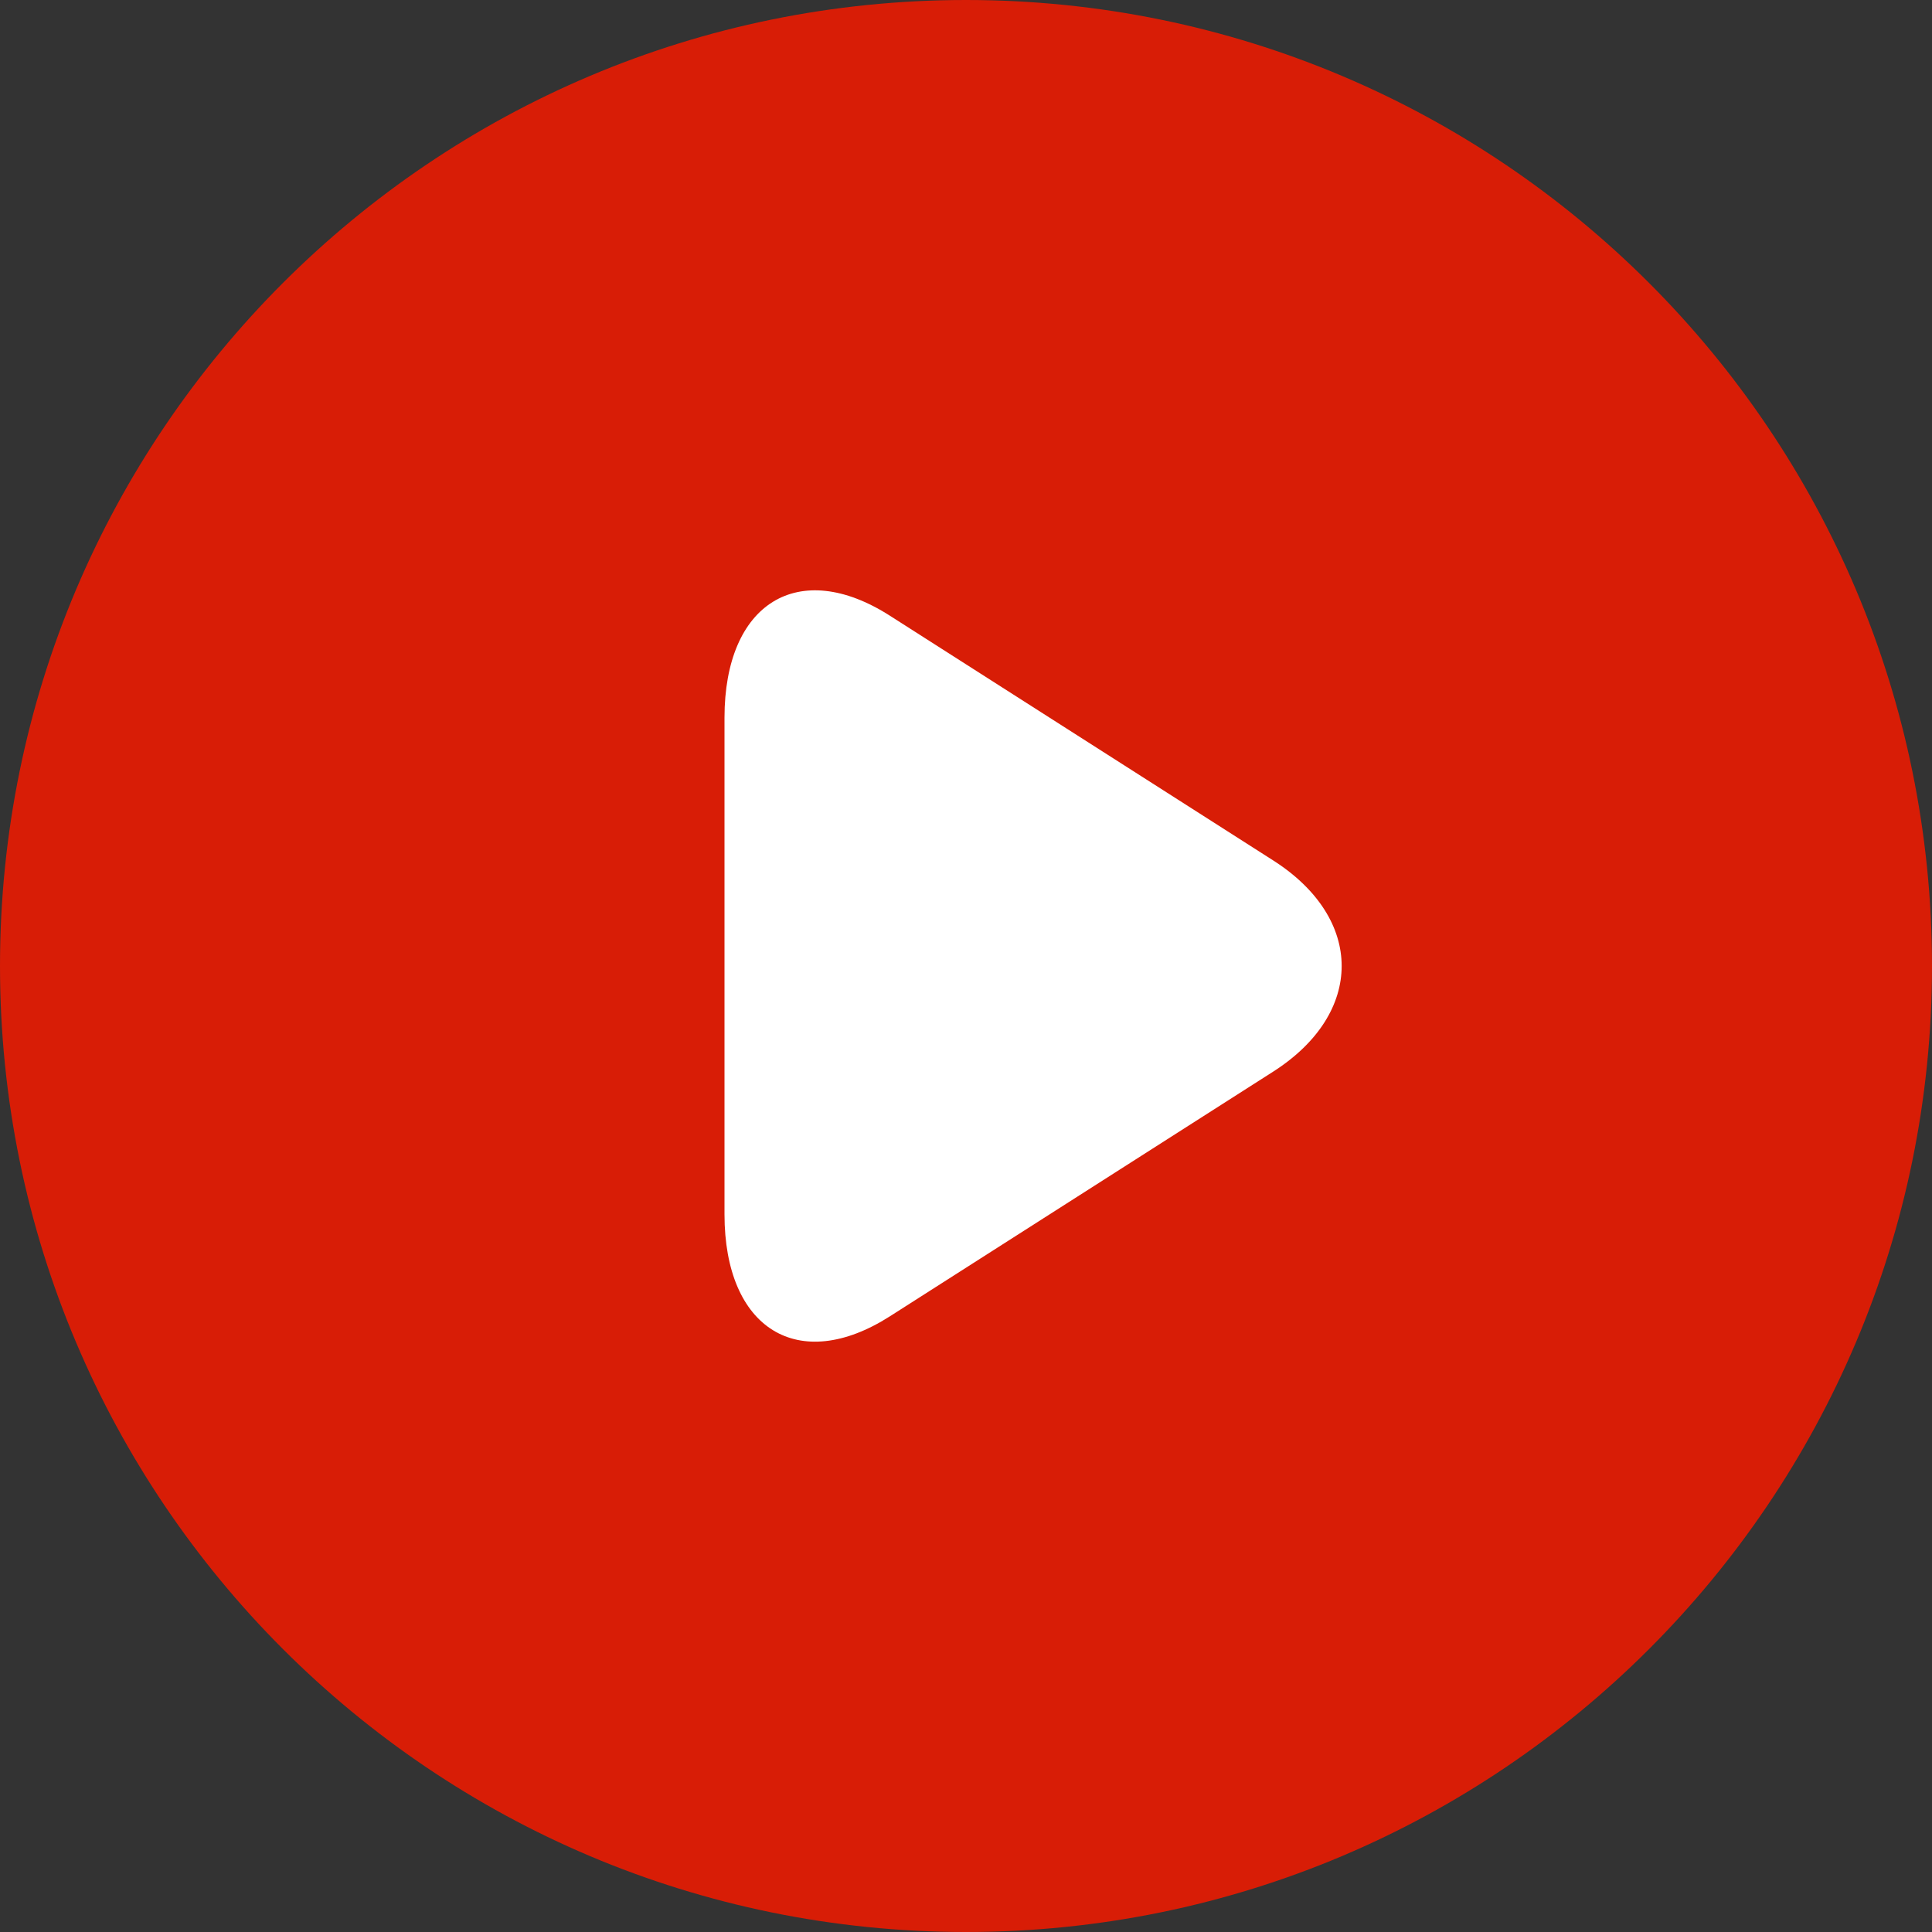 <?xml version="1.0" encoding="UTF-8"?>
<svg width="72px" height="72px" viewBox="0 0 72 72" version="1.1" xmlns="http://www.w3.org/2000/svg" xmlns:xlink="http://www.w3.org/1999/xlink">
    <rect x="0" y="0" width="72" height="72" fill="#333333" stroke="none"/>
    <!-- Generator: Sketch 62 (91390) - https://sketch.com -->
    <title>播放</title>
    <desc>Created with Sketch.</desc>
    <g id="标准维修模式" stroke="none" stroke-width="1" fill="none" fill-rule="evenodd">
        <g id="播放" fill-rule="nonzero">
            <path d="M0,36 L0,36 C0,55.882 16.118,72 36,72 C55.882,72 72,55.882 72,36 L72,36 C72,16.118 55.882,0 36,0 C16.118,0 0,16.118 0,36 L0,36 Z" id="路径" fill="#D81D06"></path>
            <path d="M47.447,32.065 C50.851,34.237 50.851,37.762 47.447,39.937 L33.164,49.055 C29.76,51.228 27,49.527 27,45.256 L27,26.746 C27,22.473 29.76,20.771 33.164,22.946 L47.447,32.065 L47.447,32.065 Z" id="路径" fill="#FFFFFF"></path>
        </g>
    </g>
</svg>